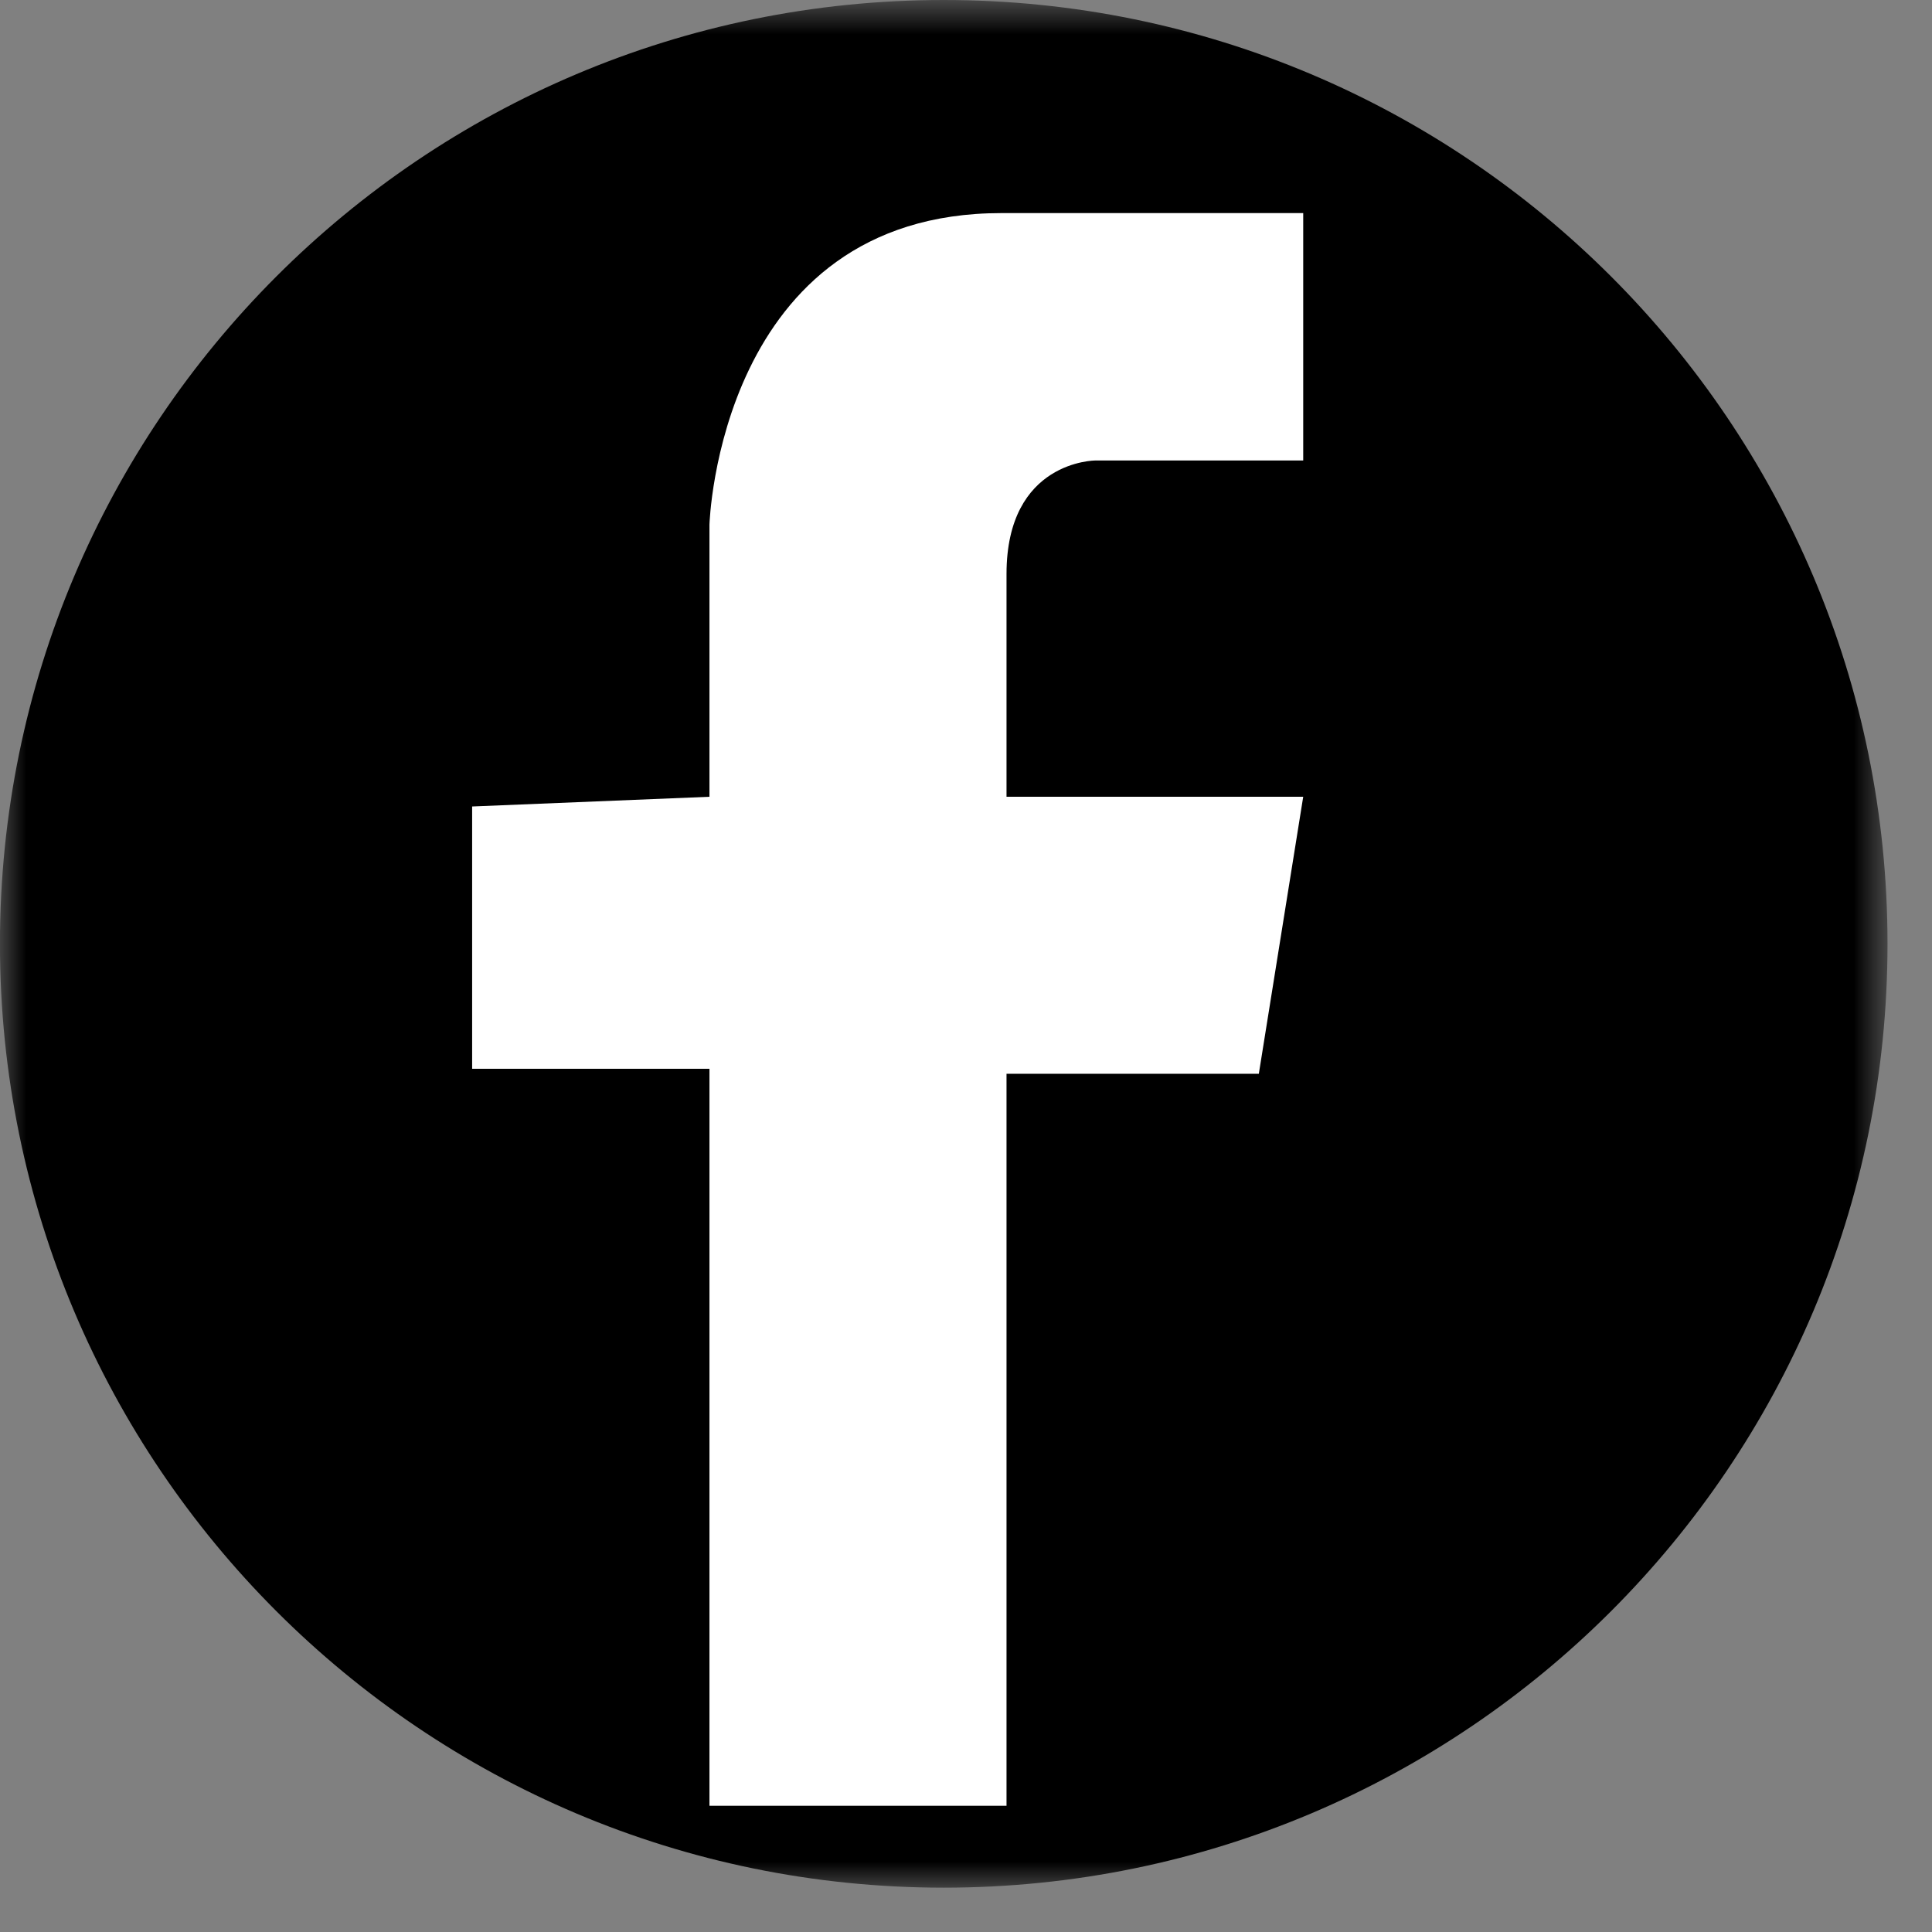 <?xml version="1.0" encoding="UTF-8" standalone="no"?>
<svg width="37px" height="37px" viewBox="0 0 37 37" version="1.1" xmlns="http://www.w3.org/2000/svg" xmlns:xlink="http://www.w3.org/1999/xlink">
    <rect x="0" y="0" width="37" height="37" fill="#808080" stroke="none"/>
    <!-- Generator: Sketch 39.1 (31720) - http://www.bohemiancoding.com/sketch -->
    <title>btn_fb</title>
    <desc>Created with Sketch.</desc>
    <defs>
        <polygon id="path-1" points="36.147 37 36.147 0.849 0 0.849 0 37"></polygon>
    </defs>
    <g id="Page-1" stroke="none" stroke-width="1" fill="none" fill-rule="evenodd">
        <g id="btn_fb" transform="translate(0, -1)">
            <g id="Group-3" transform="translate(0, 0.151)">
                <mask id="mask-2" fill="white">
                    <use xlink:href="#path-1"></use>
                </mask>
                <g id="Clip-2"></g>
                <path d="M36.148,18.924 C36.148,28.906 28.055,37 18.073,37 C8.092,37 -0.001,28.906 -0.001,18.924 C-0.001,8.942 8.092,0.849 18.073,0.849 C28.055,0.849 36.148,8.942 36.148,18.924" id="Fill-1" fill="#000000" mask="url(#mask-2)"></path>
            </g>
            <path d="M13.587,16.259 L13.587,11.047 C13.587,11.047 13.761,5.081 19.179,5.081 L24.958,5.081 L24.958,9.819 L20.979,9.819 C20.979,9.819 19.276,9.817 19.276,11.993 L19.276,16.259 L24.958,16.259 L24.108,21.564 L19.276,21.564 L19.276,35.583 L13.587,35.583 L13.587,21.468 L9.042,21.468 L9.042,16.445 L13.587,16.259 Z" id="Fill-4" fill="#FFFFFF"></path>
        </g>
    </g>
</svg>